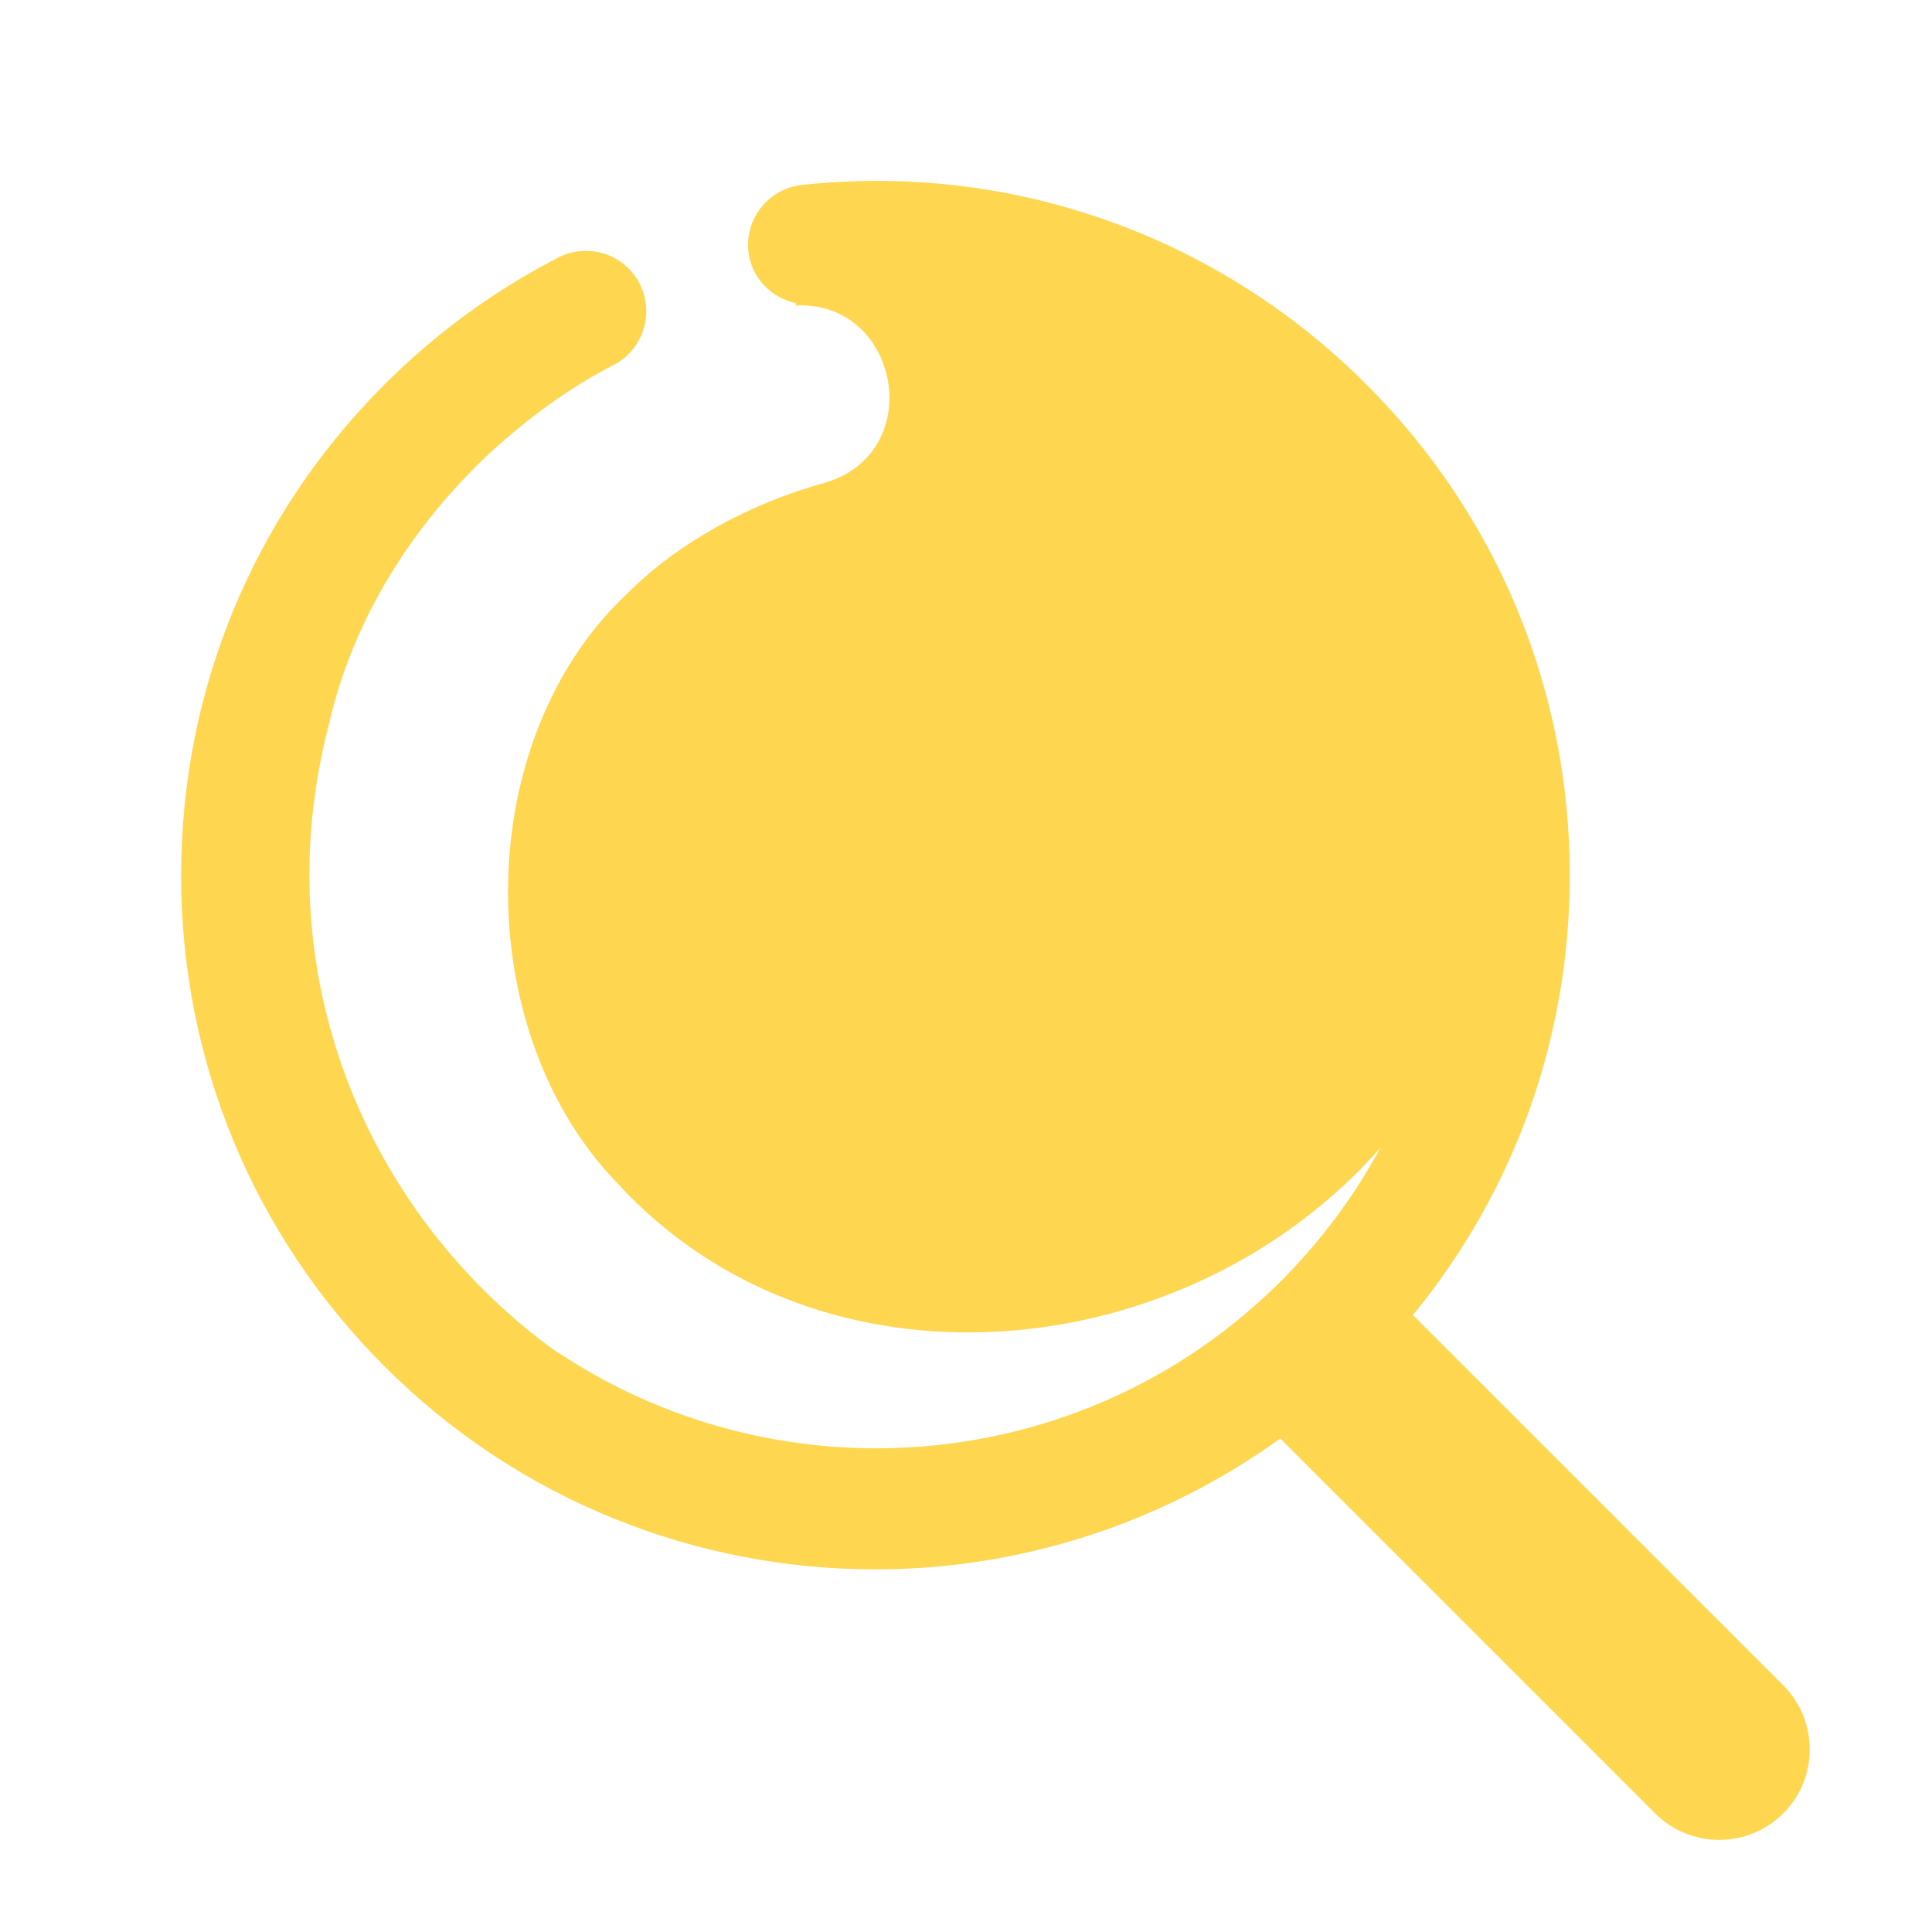 <svg xmlns="http://www.w3.org/2000/svg" xmlns:xlink="http://www.w3.org/1999/xlink" viewBox="0,0,256,256" width="32px" height="32px" fill-rule="nonzero"><g fill="#ffd64f" fill-rule="nonzero" stroke="none" stroke-width="1" stroke-linecap="butt" stroke-linejoin="miter" stroke-miterlimit="10" stroke-dasharray="" stroke-dashoffset="0" font-family="none" font-weight="none" font-size="none" text-anchor="none" style="mix-blend-mode: normal"><g transform="scale(8,8)"><path d="M29.535,27.914l-6.133,-6.133c1.683,-2.049 2.598,-4.594 2.598,-7.281c0,-3.072 -1.196,-5.96 -3.368,-8.132c-2.467,-2.467 -5.875,-3.679 -9.346,-3.305c-0.55,0.058 -0.948,0.55 -0.89,1.099c0.046,0.442 0.383,0.774 0.793,0.861c-0.005,0.013 -0.01,0.024 -0.014,0.037c1.725,-0.089 2.202,2.441 0.477,2.939c-1.185,0.326 -2.39,0.961 -3.247,1.817c-2.622,2.441 -2.622,7.257 -0.186,9.775c3.361,3.673 9.415,3.081 12.643,-0.577c-0.433,0.8 -0.983,1.542 -1.644,2.203c-3.174,3.173 -8.049,3.618 -11.711,1.354c-0.137,-0.092 -0.283,-0.172 -0.415,-0.271c-0.006,-0.004 -0.013,-0.009 -0.019,-0.014c-2.997,-2.243 -4.702,-6.168 -3.623,-10.298c0.393,-1.732 1.391,-3.315 2.724,-4.541c0.608,-0.546 1.264,-1.03 1.987,-1.401c0.491,-0.252 0.685,-0.855 0.433,-1.347c-0.252,-0.49 -0.854,-0.687 -1.347,-0.433c-1.06,0.546 -2.029,1.253 -2.879,2.103c-2.172,2.171 -3.368,5.059 -3.368,8.131c0,3.071 1.196,5.959 3.368,8.131c2.242,2.242 5.187,3.363 8.132,3.363c2.357,-0.001 4.709,-0.731 6.705,-2.168l6.209,6.209c0.293,0.293 0.677,0.439 1.061,0.439c0.384,0 0.768,-0.146 1.061,-0.439c0.585,-0.585 0.585,-1.535 -0.001,-2.121z"></path></g></g></svg>